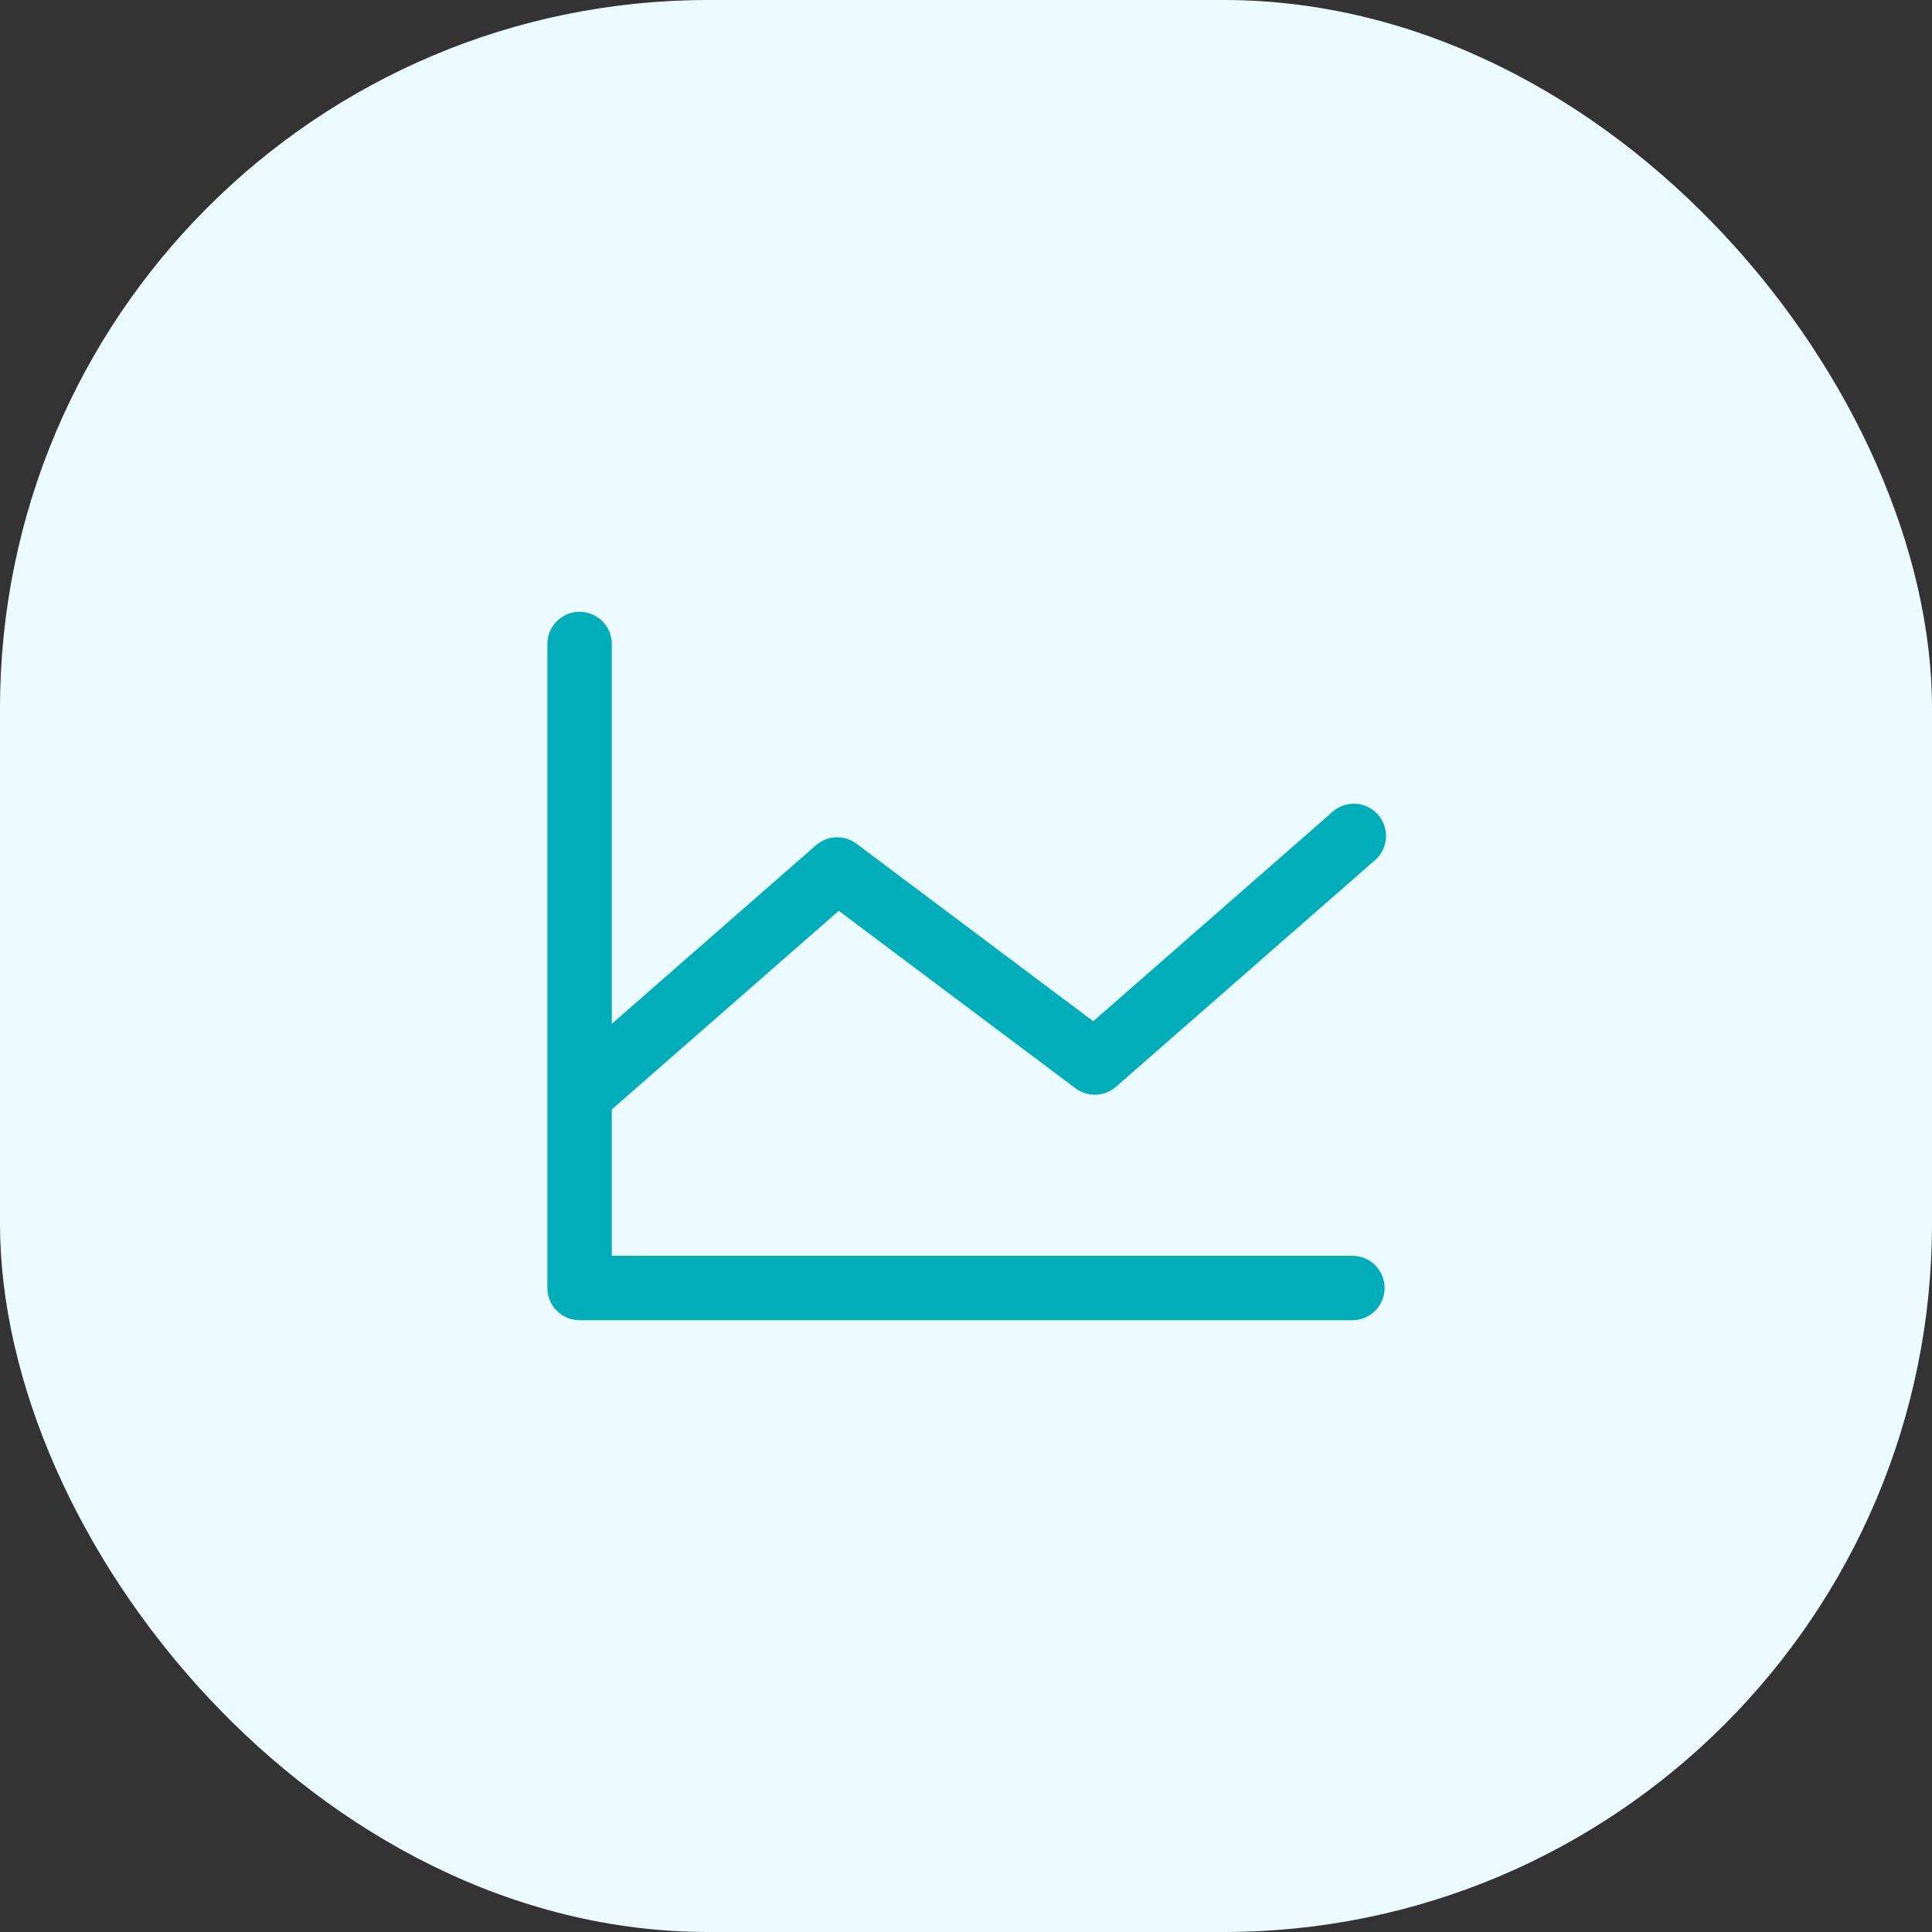 <svg width="60" height="60" viewBox="0 0 60 60" fill="none" xmlns="http://www.w3.org/2000/svg">
<rect x="0" y="0" width="60" height="60" fill="#333333" stroke="none"/>
<rect width="60" height="60" rx="22" fill="#EBFBFF"/>
<path d="M43 40C43 40.265 42.895 40.52 42.707 40.707C42.52 40.895 42.265 41 42 41H18C17.735 41 17.48 40.895 17.293 40.707C17.105 40.52 17 40.265 17 40V20C17 19.735 17.105 19.48 17.293 19.293C17.48 19.105 17.735 19 18 19C18.265 19 18.52 19.105 18.707 19.293C18.895 19.48 19 19.735 19 20V31.796L25.341 26.25C25.514 26.099 25.733 26.012 25.962 26.003C26.191 25.994 26.417 26.065 26.6 26.203L33.951 31.716L41.341 25.25C41.438 25.154 41.554 25.079 41.681 25.029C41.808 24.98 41.943 24.956 42.08 24.961C42.216 24.966 42.35 24.999 42.473 25.057C42.596 25.115 42.706 25.198 42.796 25.301C42.886 25.403 42.954 25.523 42.996 25.653C43.038 25.782 43.053 25.919 43.04 26.055C43.027 26.191 42.987 26.322 42.921 26.442C42.856 26.561 42.766 26.666 42.659 26.75L34.659 33.75C34.486 33.901 34.267 33.988 34.038 33.997C33.809 34.005 33.584 33.935 33.4 33.797L26.049 28.286L19 34.454V39H42C42.265 39 42.52 39.105 42.707 39.293C42.895 39.48 43 39.735 43 40Z" fill="#00ADB9"/>
</svg>

